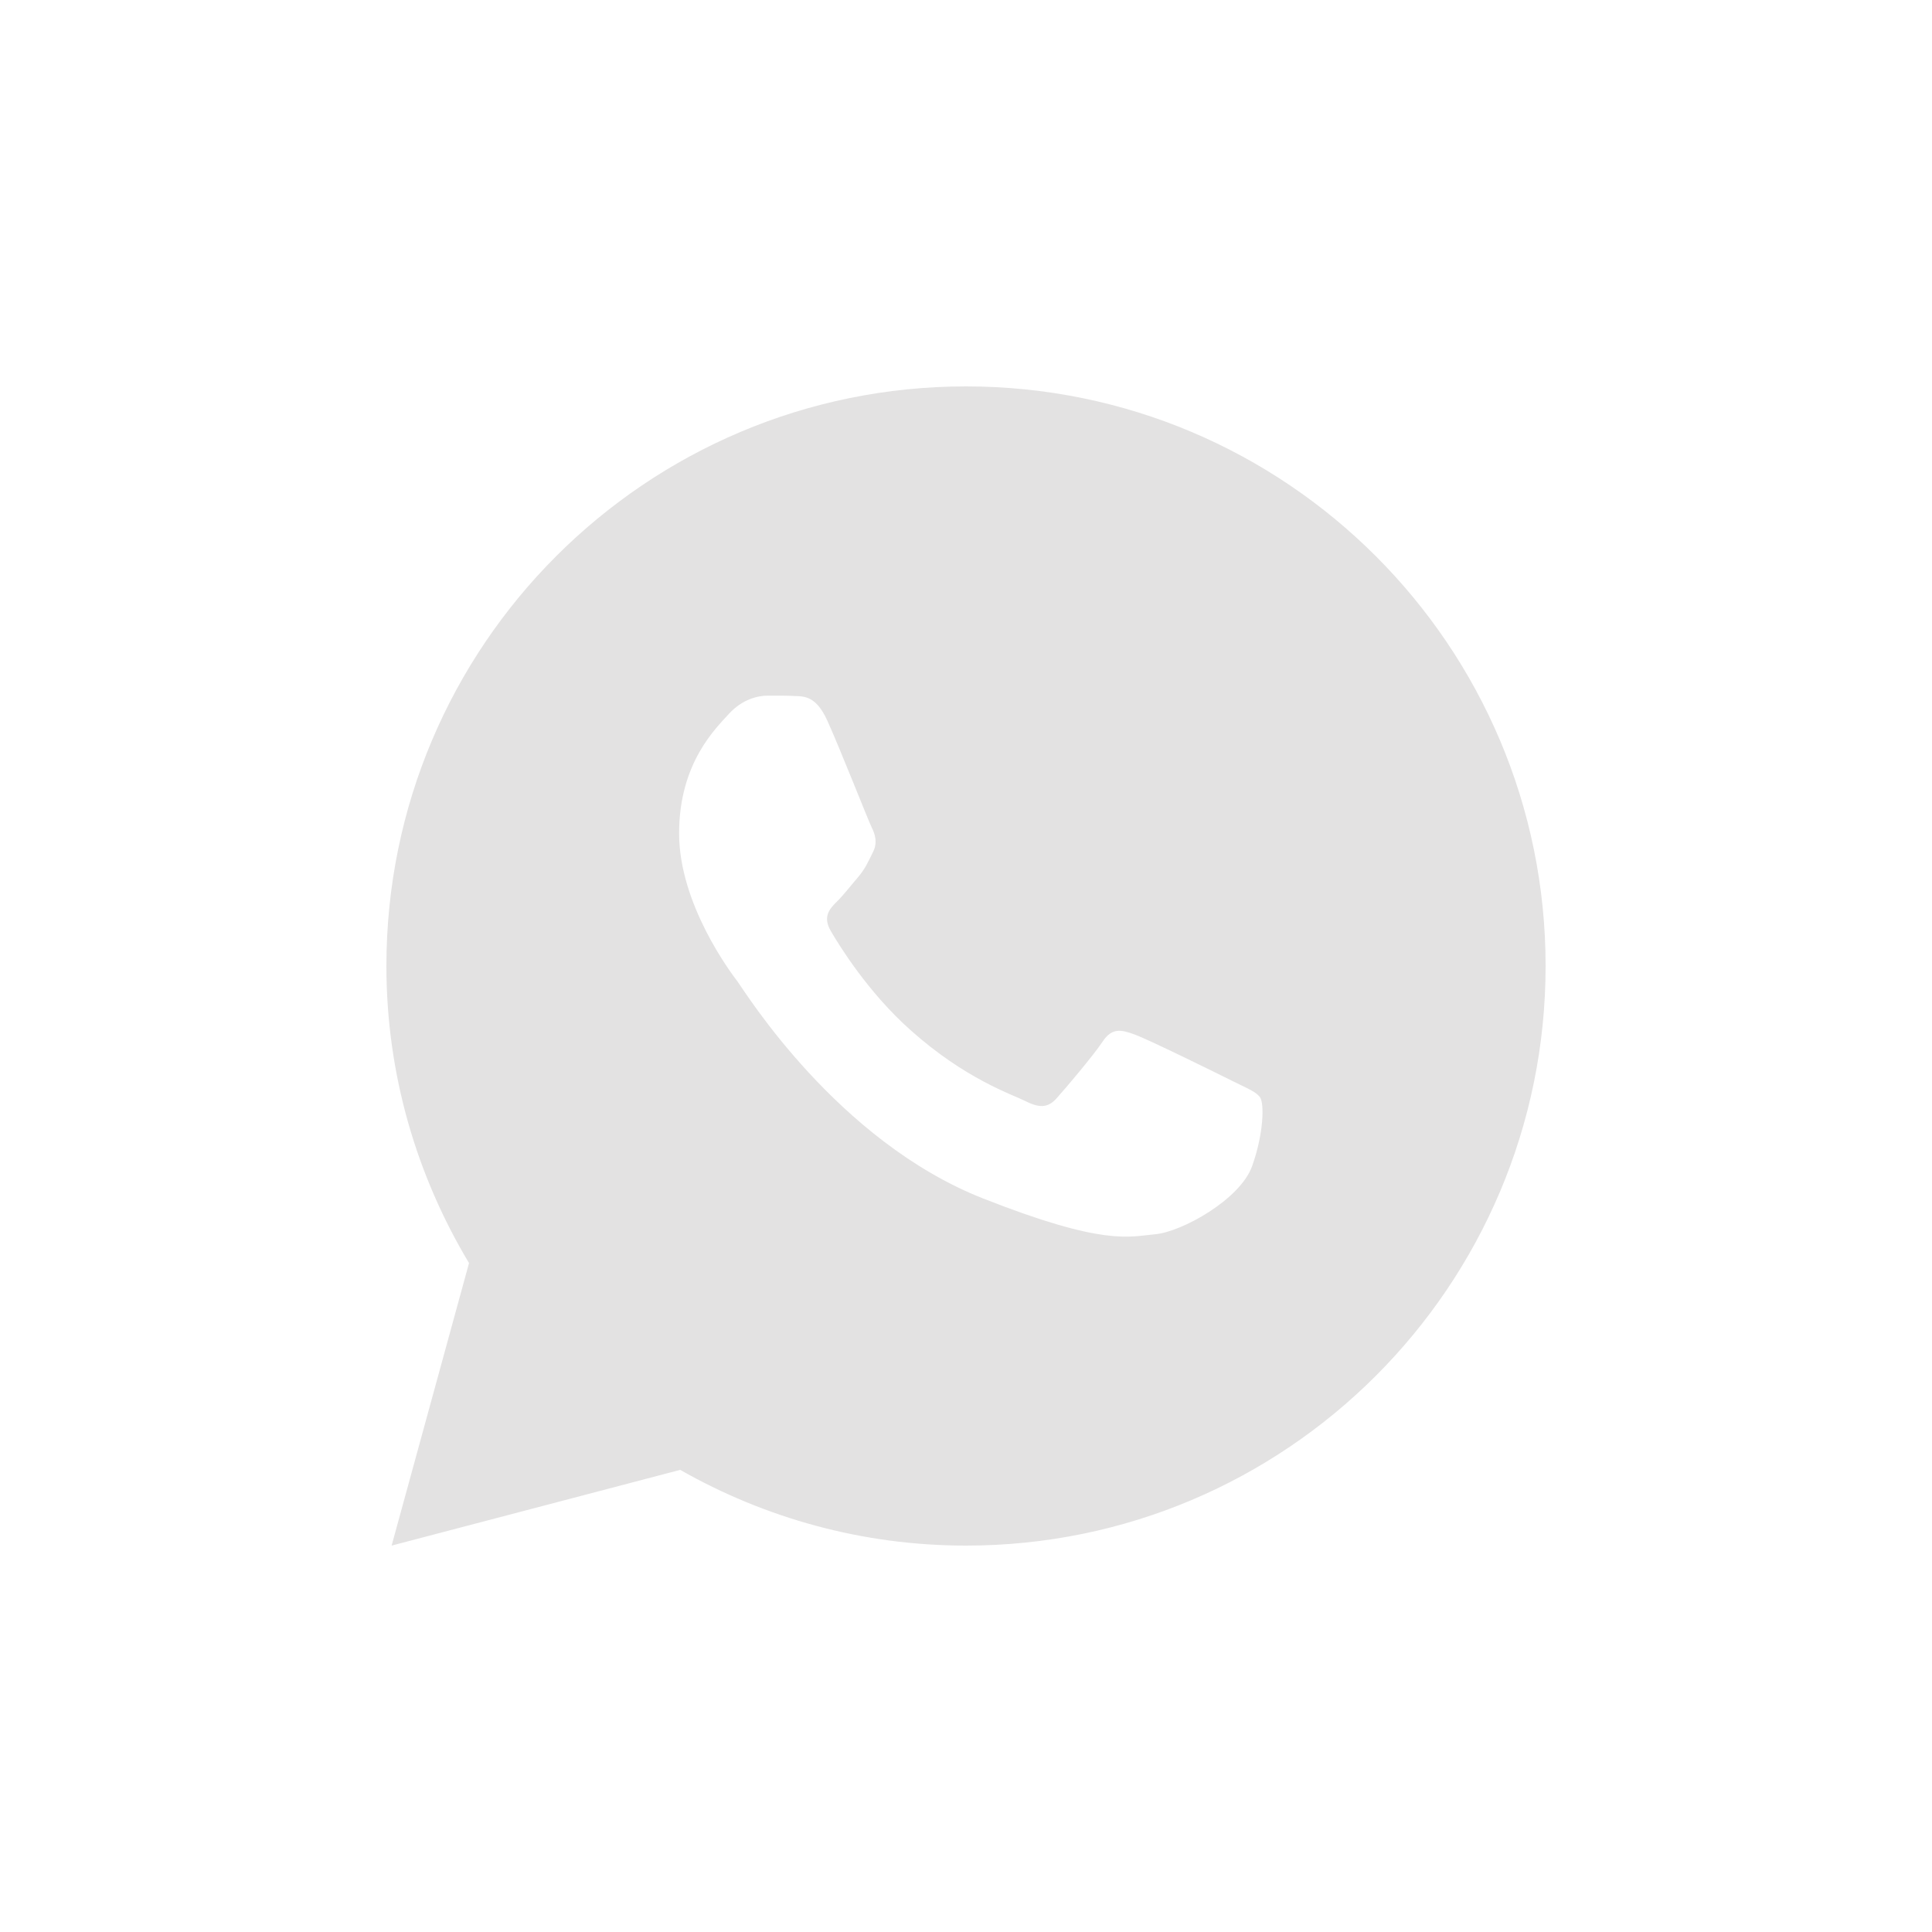 <svg width="30" height="30" viewBox="0 0 30 30" fill="none" xmlns="http://www.w3.org/2000/svg">
<path d="M15 6C10.03 6 6 10.03 6 15C6 16.688 6.474 18.263 7.283 19.613L6.081 24L10.562 22.824C11.872 23.569 13.385 24 15 24C19.97 24 24 19.97 24 15C24 10.03 19.97 6 15 6ZM11.919 10.802C12.066 10.802 12.216 10.801 12.346 10.808C12.506 10.811 12.681 10.823 12.848 11.193C13.047 11.632 13.48 12.735 13.535 12.847C13.591 12.958 13.63 13.09 13.553 13.236C13.479 13.386 13.441 13.477 13.333 13.61C13.221 13.739 13.099 13.899 12.998 13.997C12.886 14.108 12.77 14.231 12.899 14.454C13.028 14.676 13.476 15.407 14.139 15.996C14.99 16.757 15.708 16.99 15.932 17.102C16.155 17.214 16.285 17.196 16.414 17.046C16.546 16.9 16.971 16.398 17.121 16.175C17.267 15.951 17.417 15.99 17.619 16.064C17.825 16.137 18.921 16.677 19.144 16.789C19.367 16.9 19.514 16.956 19.57 17.046C19.628 17.14 19.628 17.586 19.443 18.107C19.258 18.627 18.348 19.129 17.94 19.165C17.528 19.203 17.144 19.35 15.264 18.609C12.996 17.716 11.565 15.393 11.454 15.243C11.342 15.097 10.545 14.035 10.545 12.94C10.545 11.842 11.121 11.304 11.323 11.08C11.529 10.857 11.769 10.802 11.919 10.802Z" fill="#E3E2E2"/>
</svg>
